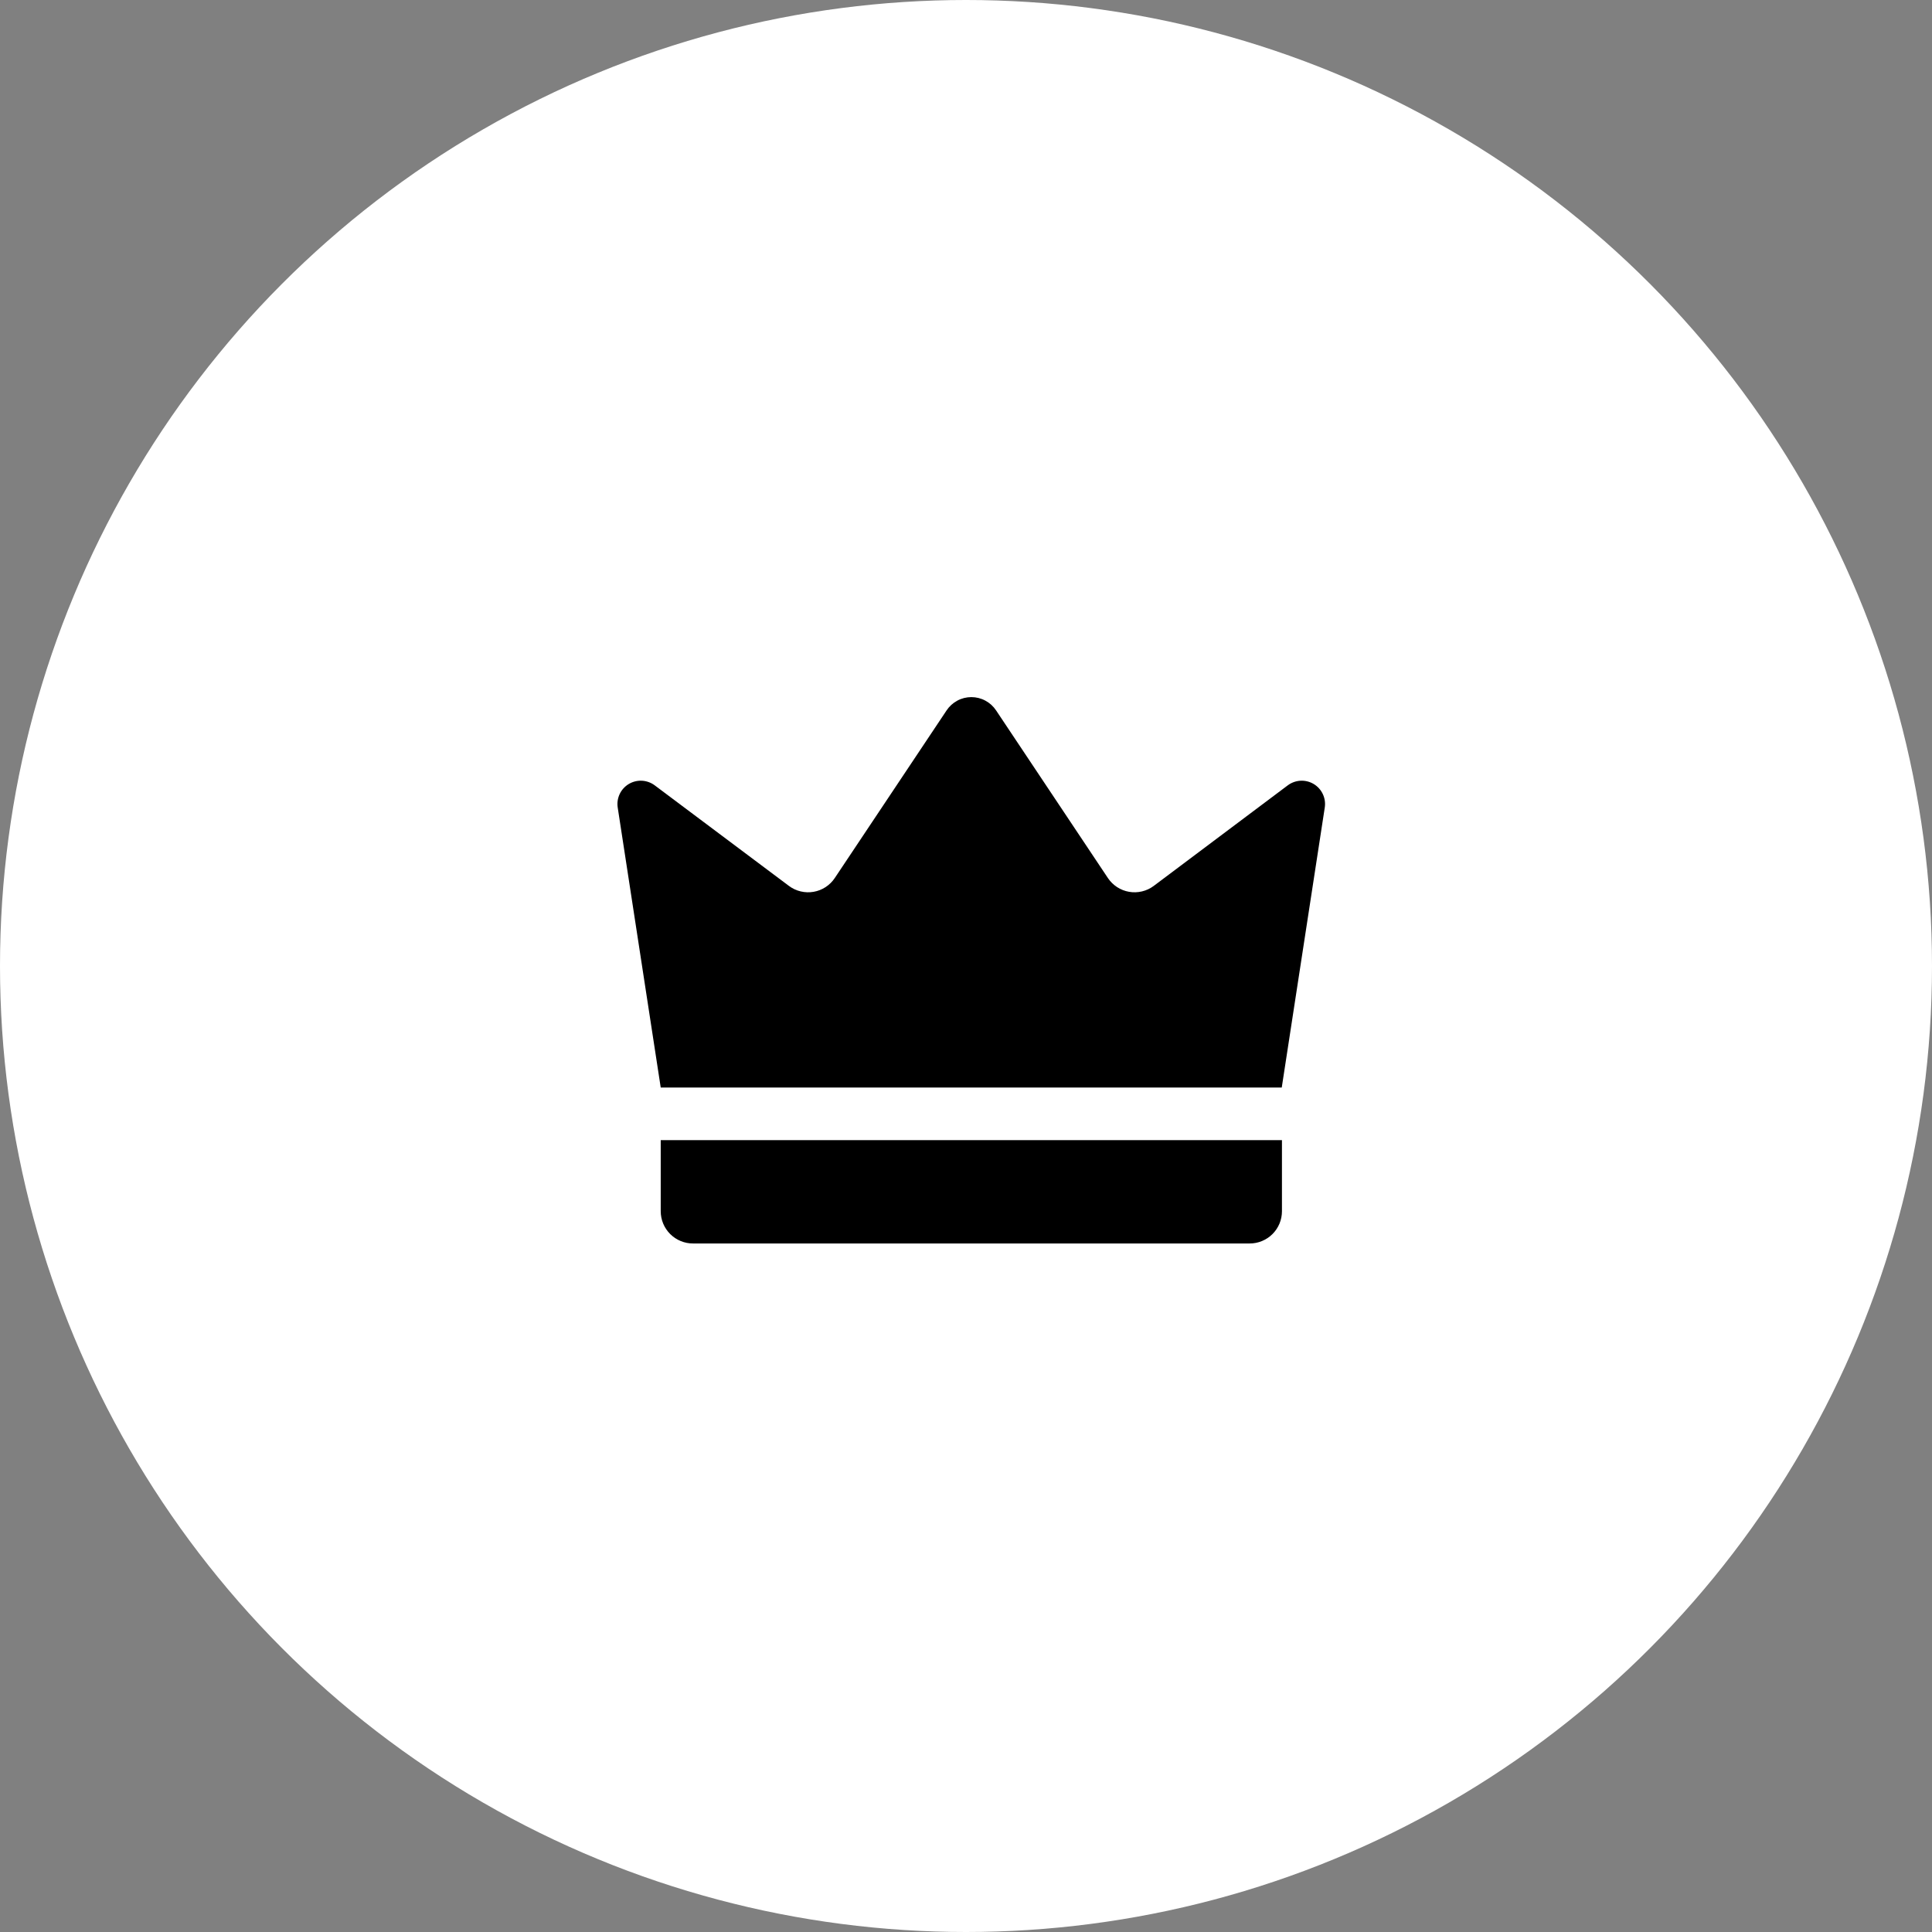 <svg xmlns="http://www.w3.org/2000/svg" width="97" height="97" viewBox="0 0 97 97" fill="none"><rect x="0" y="0" width="97" height="97" fill="#808080" stroke="none"/><circle cx="48.5" cy="48.5" r="48.5" fill="white" style="fill:white;fill:white;fill-opacity:1;"></circle><path d="M33.173 54.601L31.013 40.541C30.978 40.312 31.013 40.077 31.112 39.867C31.211 39.657 31.371 39.481 31.57 39.362C31.77 39.243 32 39.186 32.232 39.198C32.464 39.211 32.688 39.292 32.873 39.431L39.613 44.481C39.788 44.612 39.988 44.705 40.201 44.755C40.413 44.806 40.634 44.813 40.849 44.775C41.064 44.738 41.27 44.657 41.452 44.538C41.635 44.418 41.792 44.263 41.913 44.081L47.523 35.671C47.659 35.465 47.844 35.296 48.061 35.179C48.278 35.061 48.521 35 48.768 35C49.015 35 49.258 35.061 49.475 35.179C49.693 35.296 49.877 35.465 50.013 35.671L55.623 44.081C55.744 44.263 55.901 44.418 56.084 44.538C56.267 44.657 56.472 44.738 56.687 44.775C56.903 44.813 57.123 44.806 57.335 44.755C57.548 44.705 57.748 44.612 57.923 44.481L64.653 39.431C64.839 39.292 65.062 39.211 65.294 39.198C65.526 39.186 65.756 39.243 65.956 39.362C66.155 39.481 66.315 39.657 66.414 39.867C66.513 40.077 66.548 40.312 66.513 40.541L64.353 54.601H33.173Z" fill="#E0E0E0" style="fill:#E0E0E0;fill:color(display-p3 0.878 0.878 0.878);fill-opacity:1;"></path><path d="M62.733 62.431H34.803C34.59 62.433 34.378 62.392 34.18 62.311C33.982 62.23 33.803 62.111 33.651 61.961C33.5 61.81 33.38 61.631 33.297 61.434C33.215 61.236 33.173 61.025 33.173 60.812V57.242H64.363V60.812C64.363 61.025 64.321 61.236 64.239 61.434C64.157 61.631 64.037 61.81 63.885 61.961C63.734 62.111 63.554 62.23 63.356 62.311C63.158 62.392 62.947 62.433 62.733 62.431Z" fill="#E0E0E0" style="fill:#E0E0E0;fill:color(display-p3 0.878 0.878 0.878);fill-opacity:1;"></path></svg>